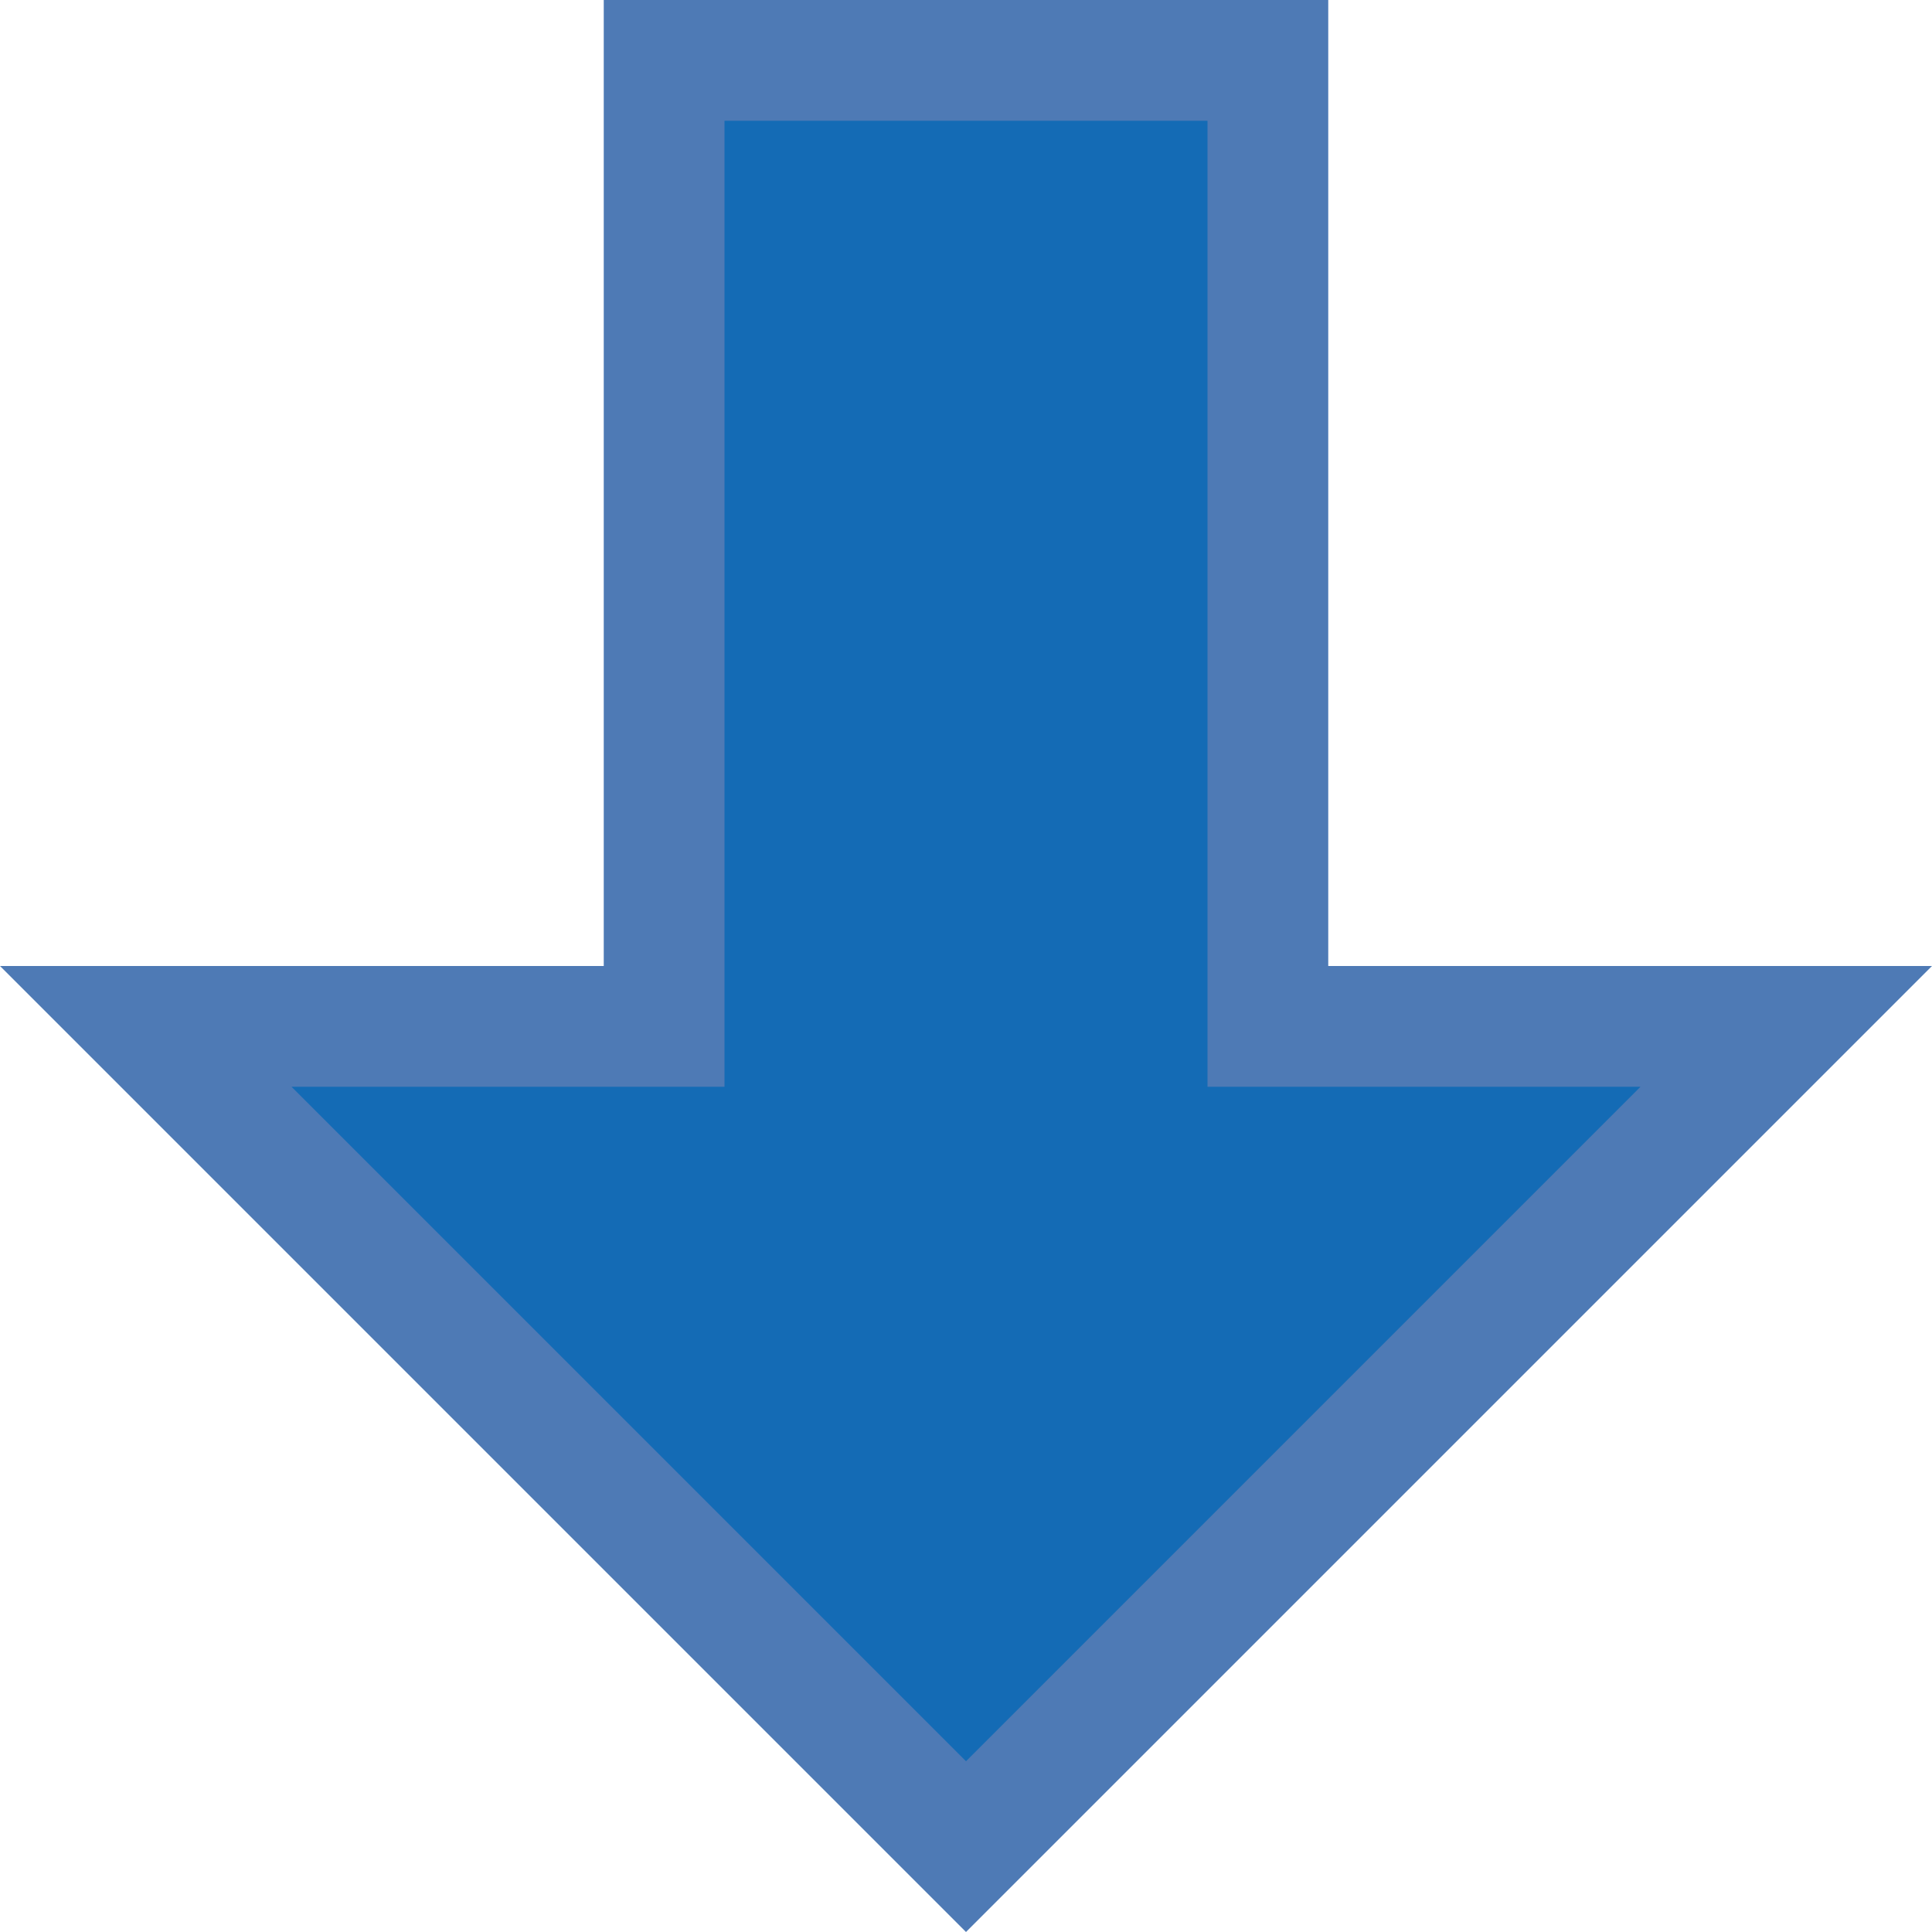 <?xml version="1.0" encoding="UTF-8" standalone="no"?><svg xmlns="http://www.w3.org/2000/svg" xmlns:xlink="http://www.w3.org/1999/xlink" fill="#000000" height="16" preserveAspectRatio="xMidYMid meet" version="1" viewBox="0.0 0.0 16.0 16.0" width="16" zoomAndPan="magnify"><g id="change1_1"><path d="M5.5 8.5L5.5 0.5 10.5 0.5 10.5 8.5 14.793 8.5 8 15.293 1.207 8.5z" fill="#146bb5"/></g><g id="change2_1"><path d="M13.586,9L8,14.586L2.414,9H5h1V8V1h4v7v1h1H13.586 M16,8h-5V0H5v8H0l8,8L16,8L16,8z" fill="#4e7ab5"/></g></svg>